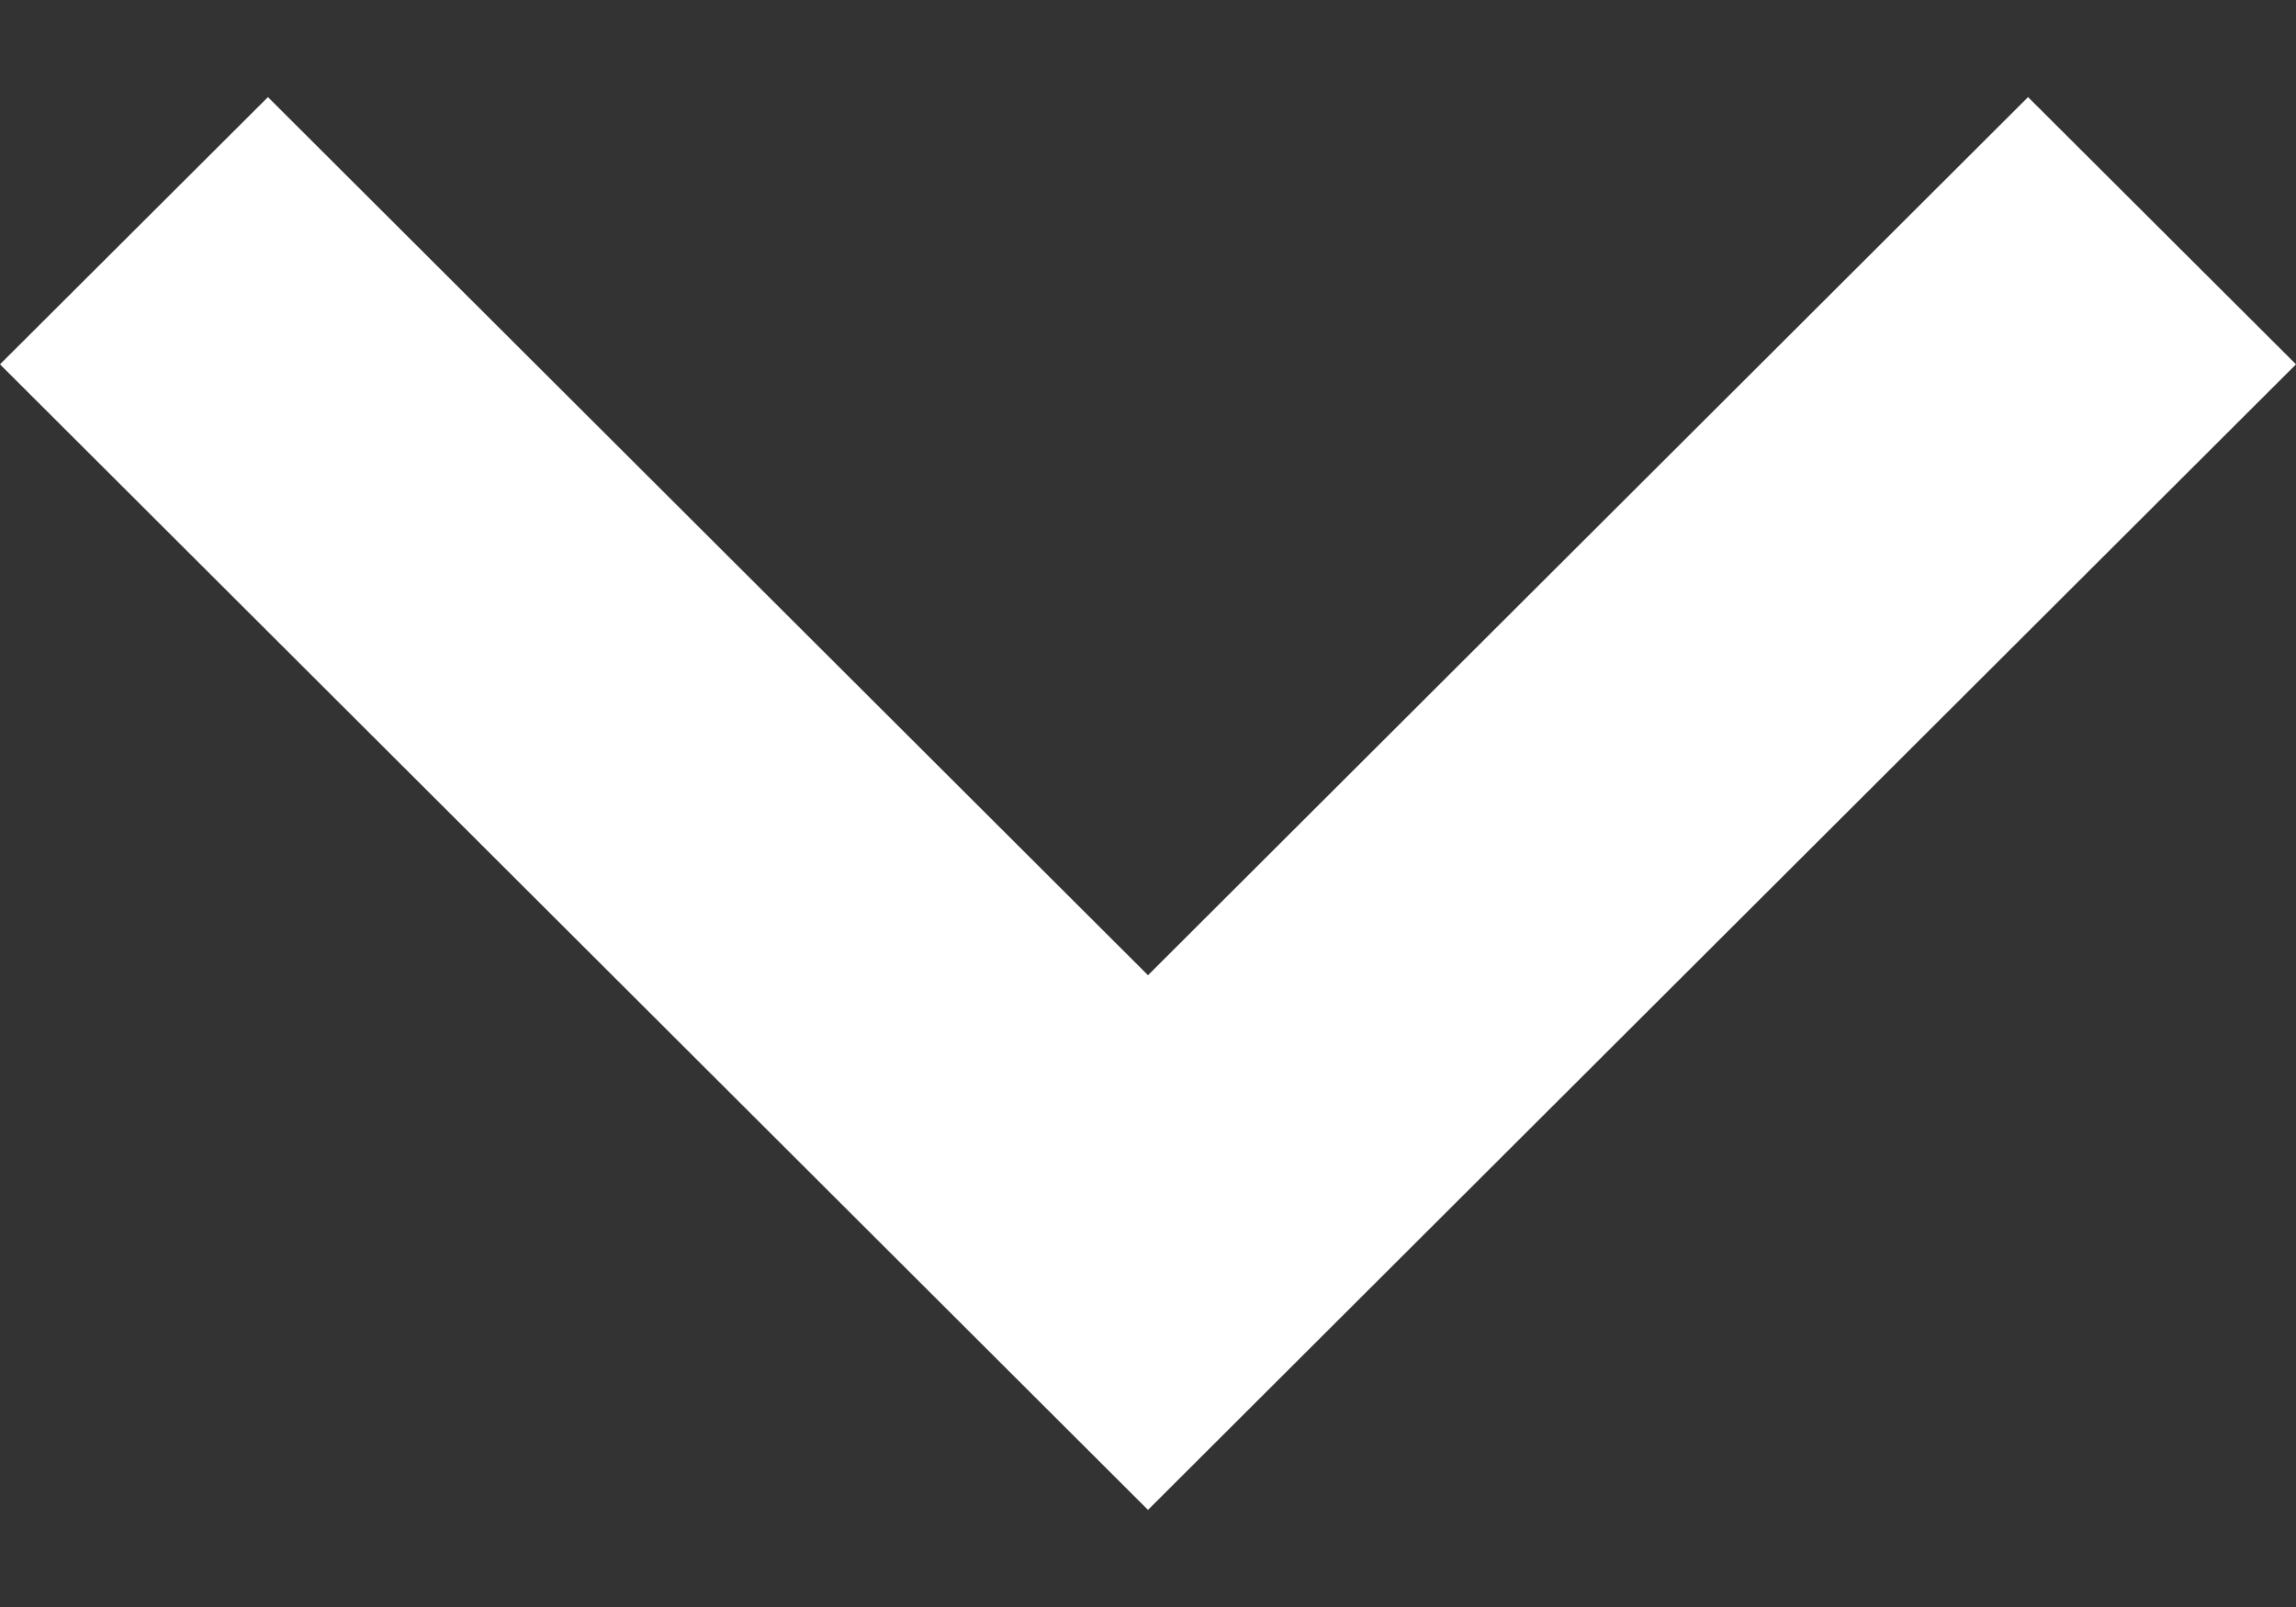 <svg width="10" height="7" viewBox="0 0 10 7" fill="none" xmlns="http://www.w3.org/2000/svg">
<rect x="0" y="0" width="10" height="7" fill="#333333" stroke="none"/>
<path fill-rule="evenodd" clip-rule="evenodd" d="M8.833 0.423L5 4.248L1.167 0.423L0 1.587L5 6.577L10 1.587L8.833 0.423Z" fill="white"/>
</svg>
